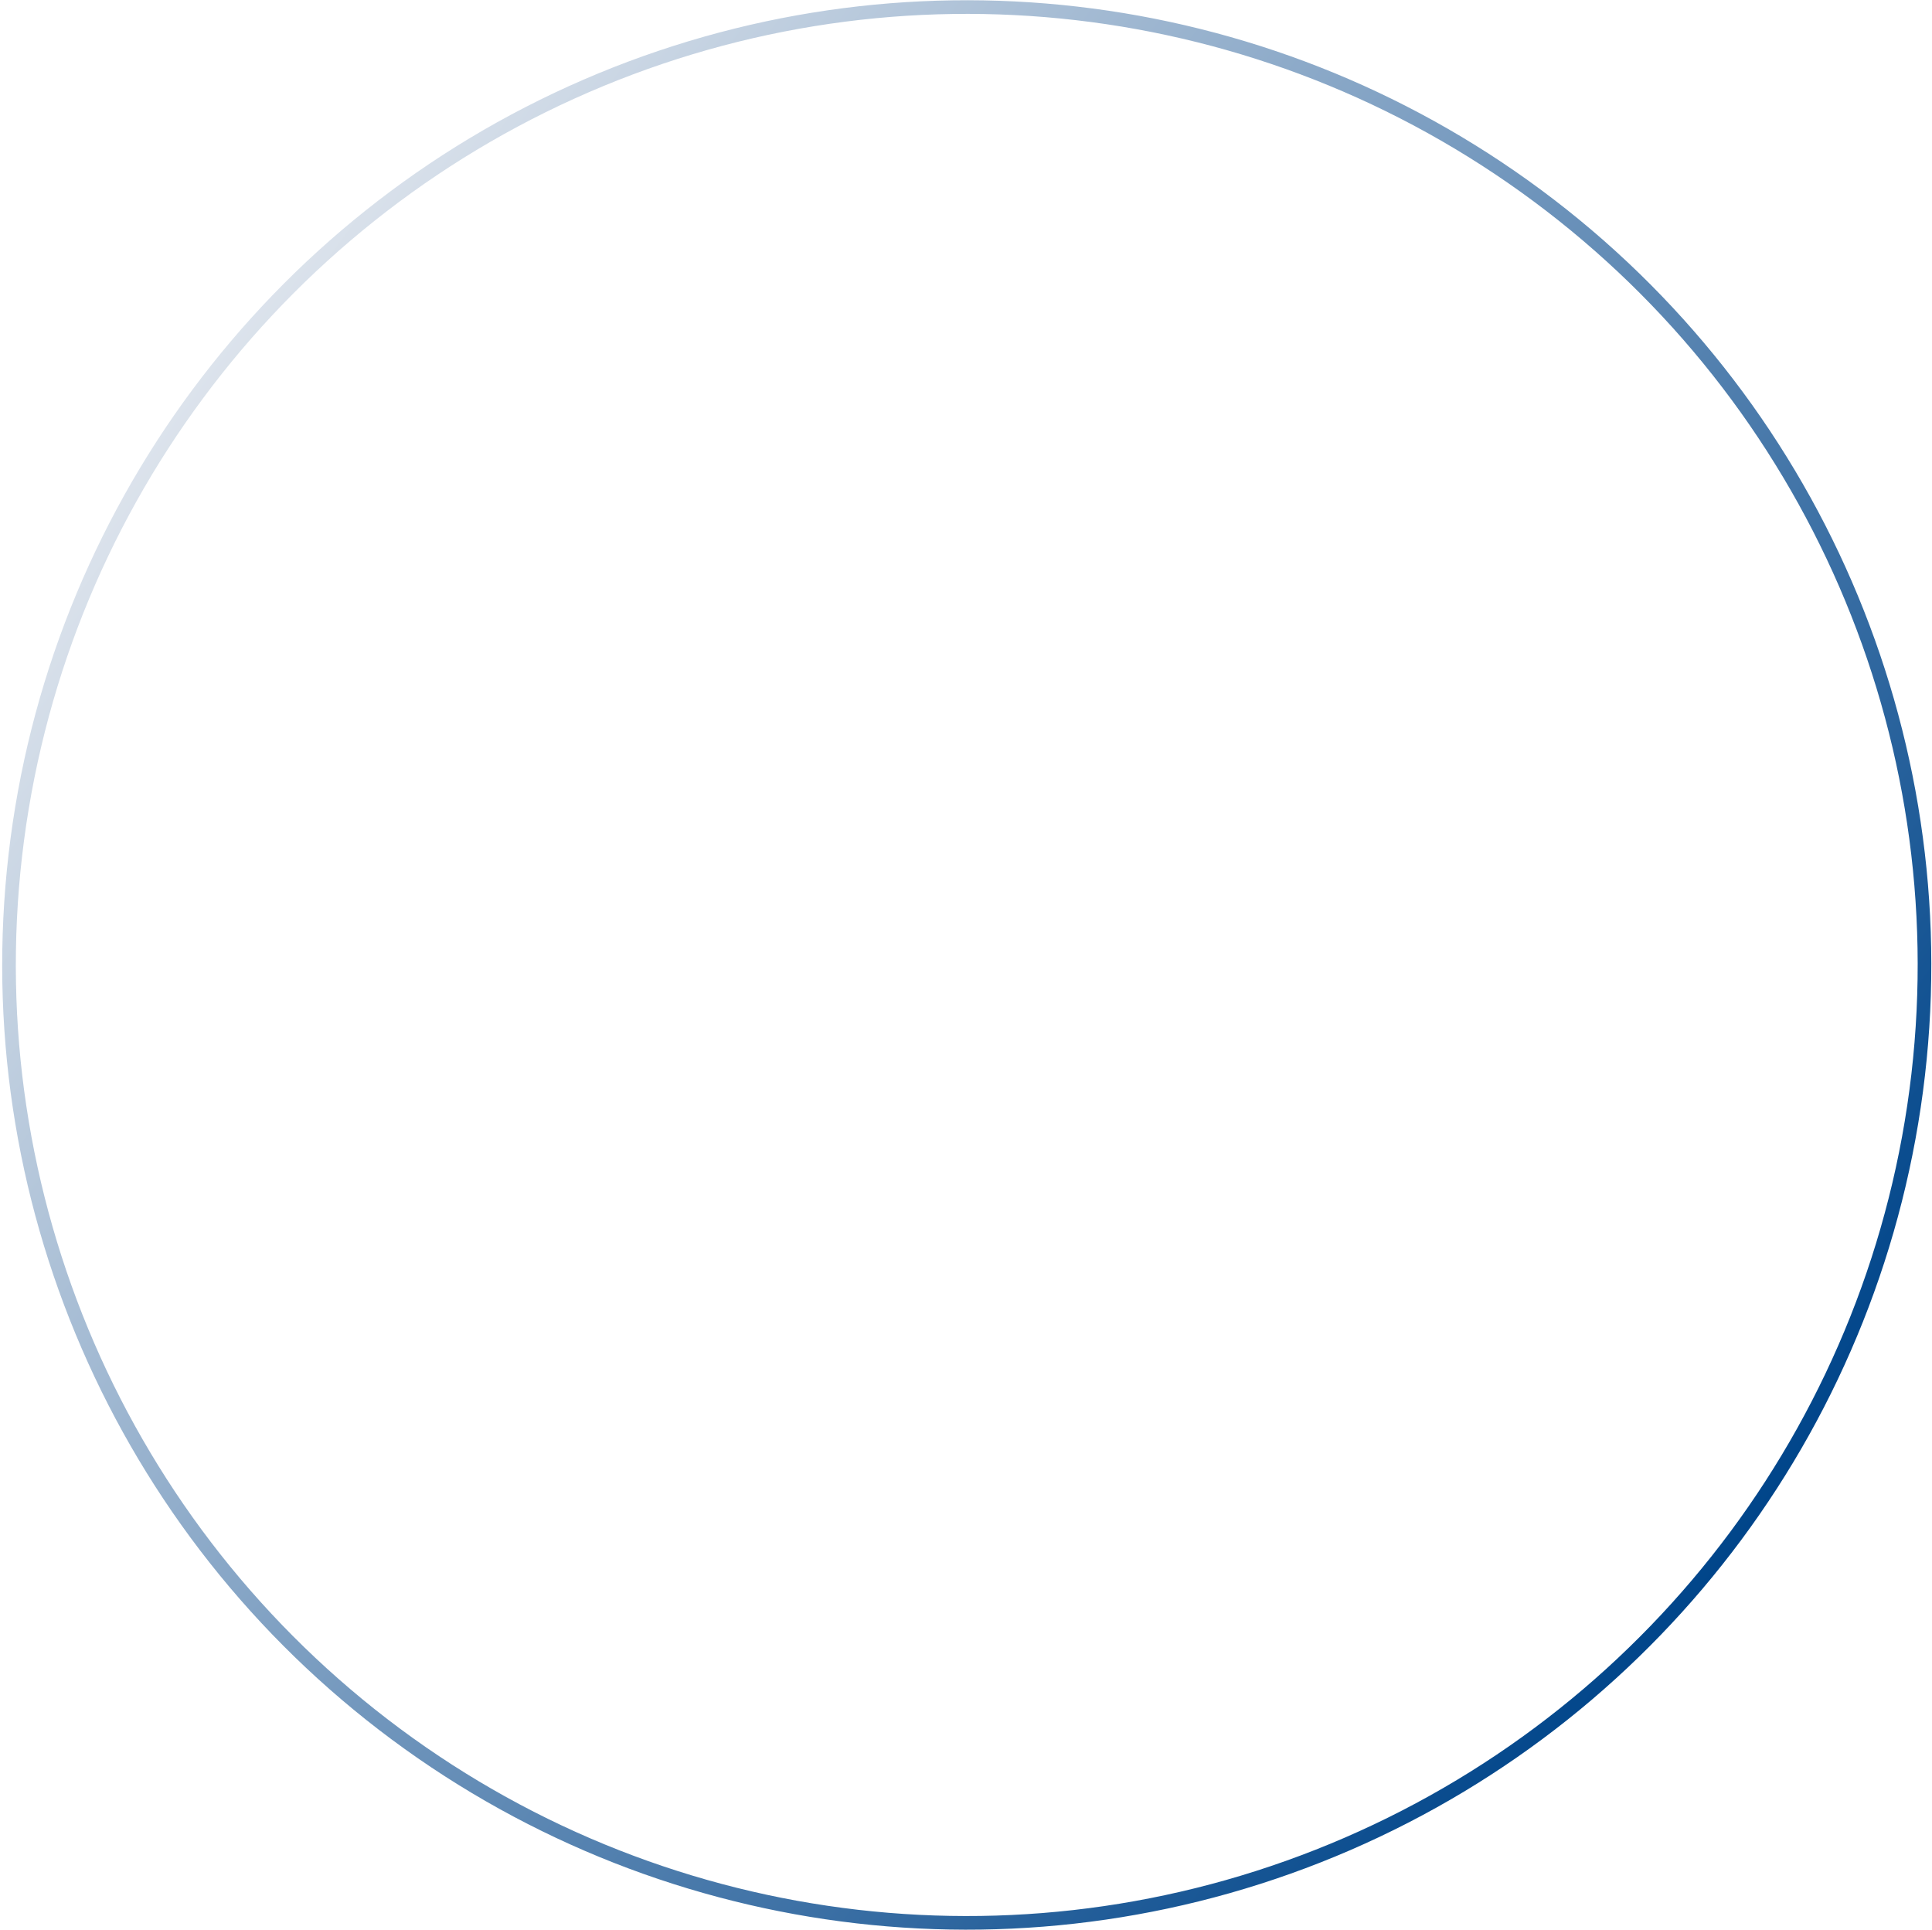 <svg width="769" height="768" viewBox="0 0 769 768" fill="none" xmlns="http://www.w3.org/2000/svg">
<circle cx="384.8" cy="384.023" r="381.211" transform="rotate(126.582 384.8 384.023)" stroke="url(#paint0_linear_5888_105759)" stroke-width="5.429"/>
<defs>
<linearGradient id="paint0_linear_5888_105759" x1="384.8" y1="0.098" x2="384.8" y2="767.948" gradientUnits="userSpaceOnUse">
<stop stop-color="#00458A"/>
<stop offset="1" stop-color="#DCE3EC"/>
</linearGradient>
</defs>
</svg>

